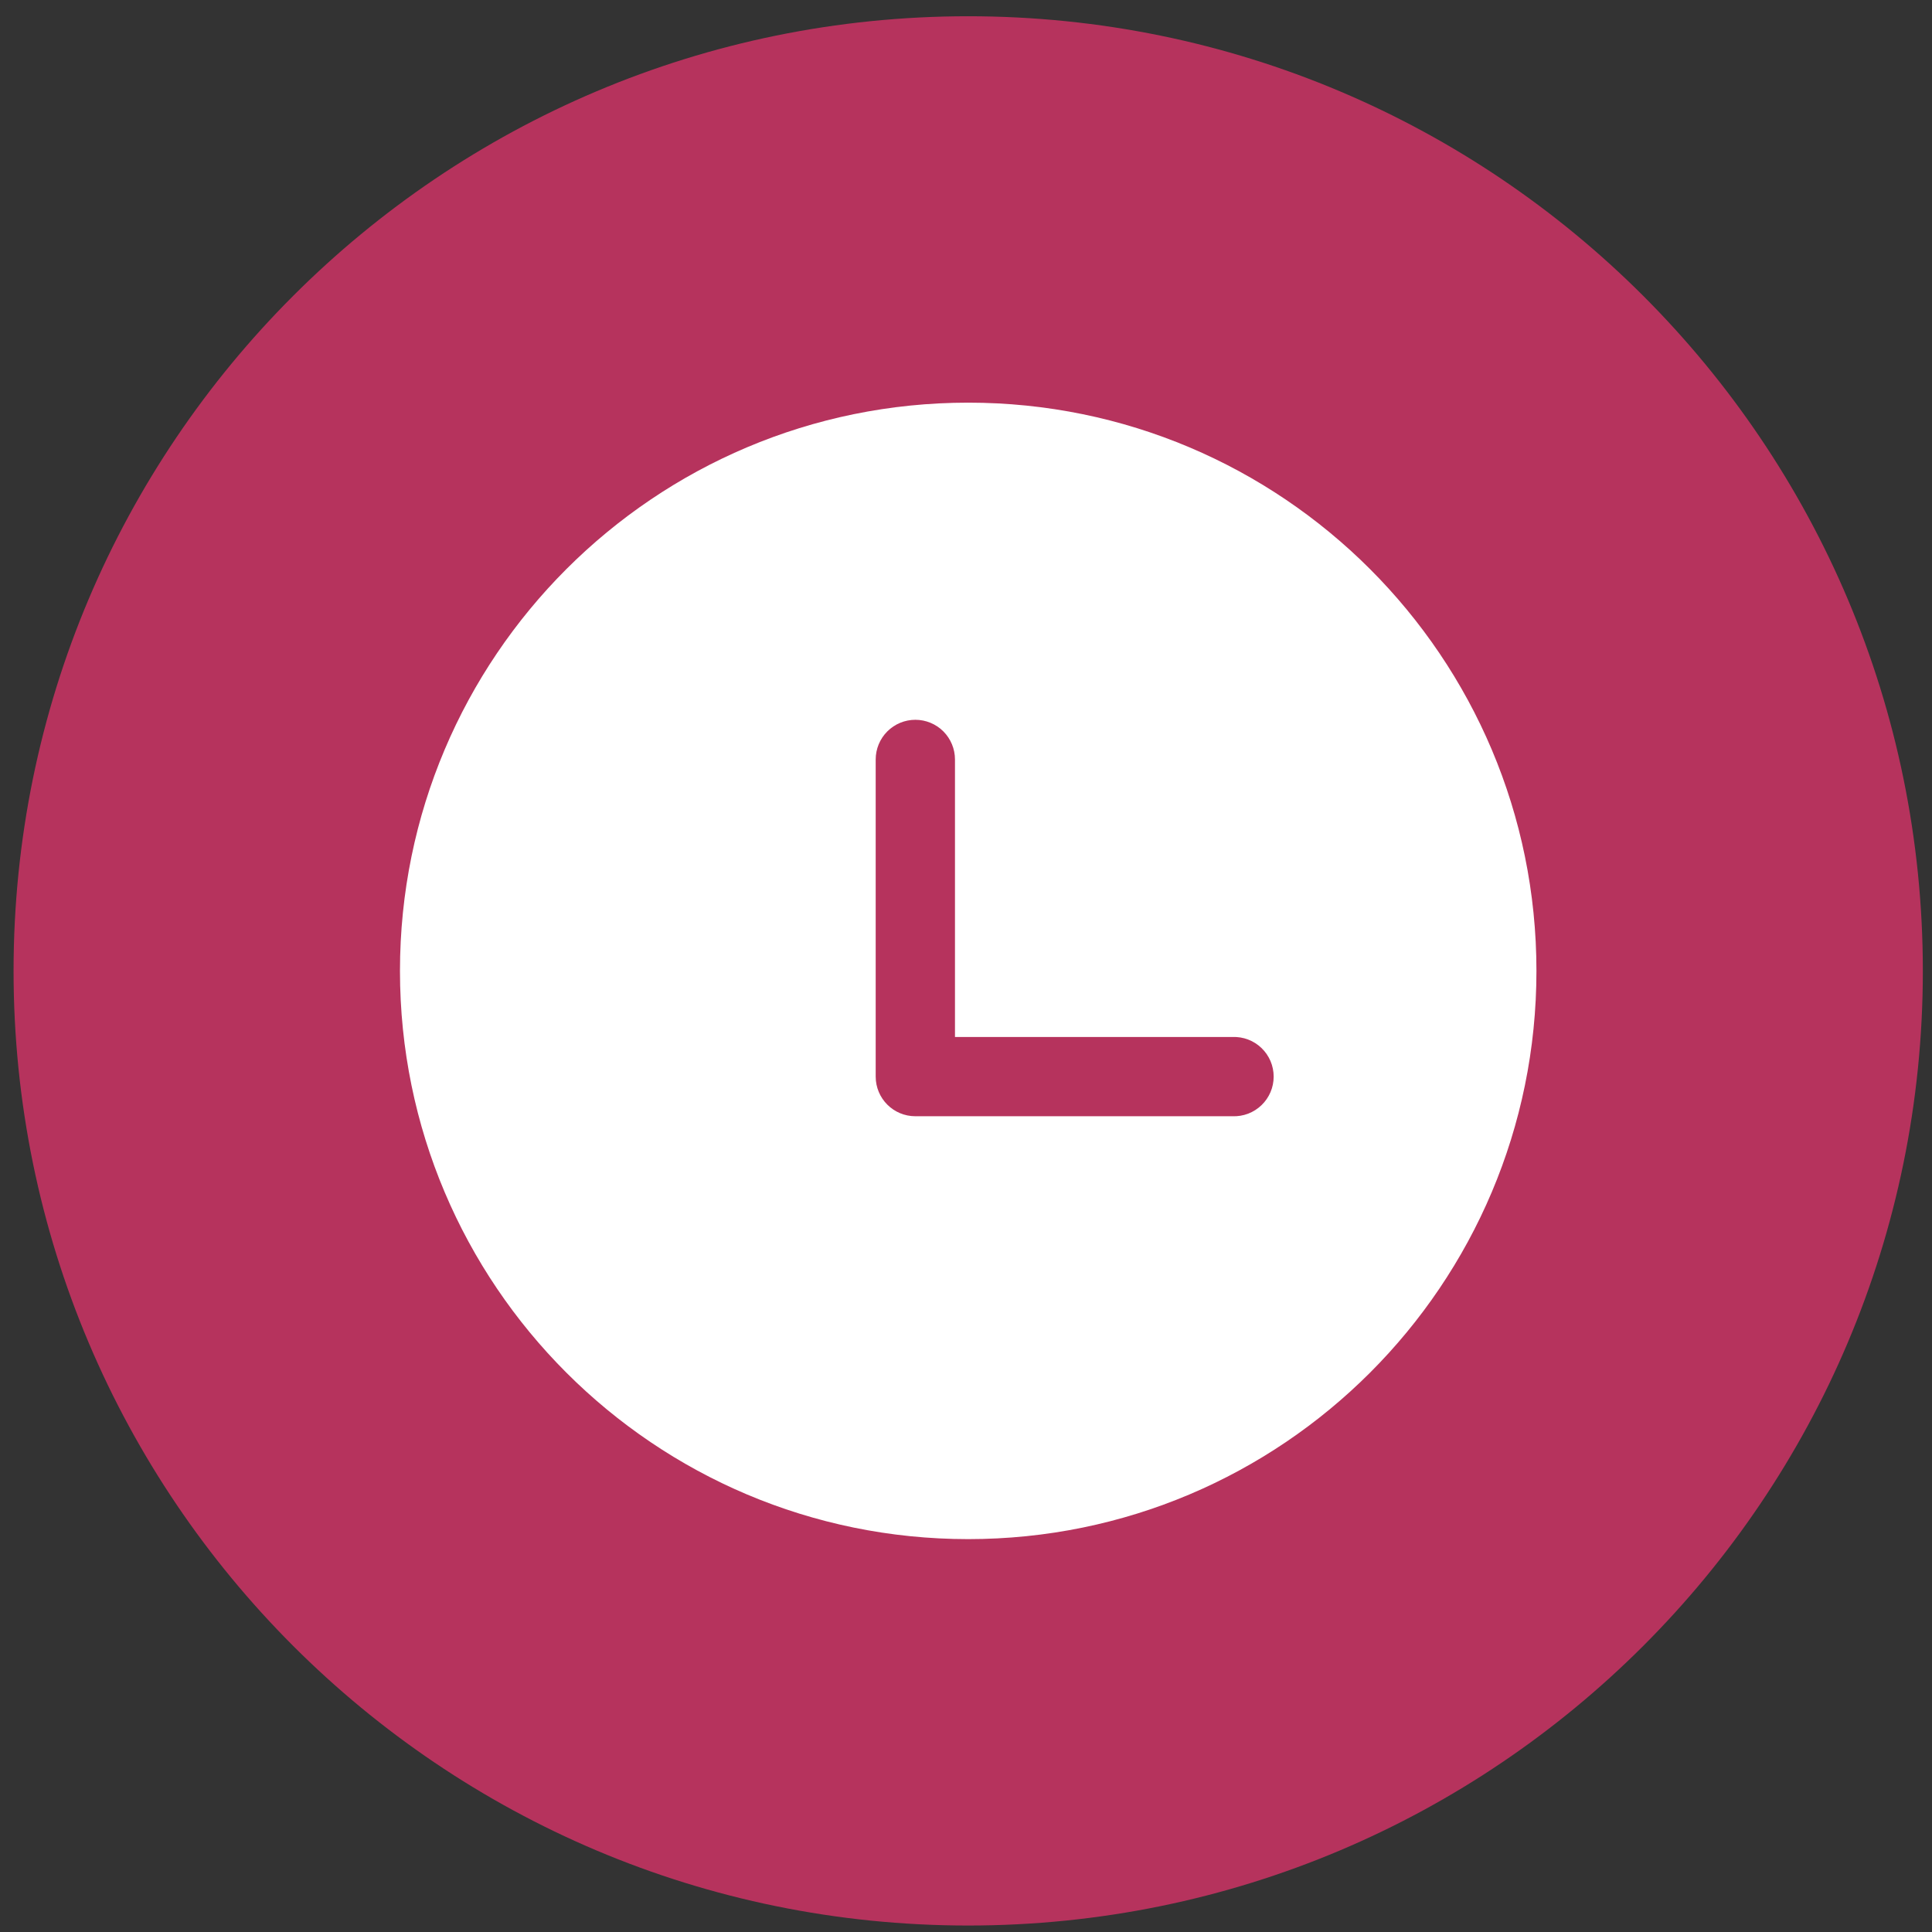 <svg width="85" height="85" viewBox="0 0 85 85" fill="none" xmlns="http://www.w3.org/2000/svg">
<rect x="0" y="0" width="85" height="85" fill="#333333" stroke="none"/>
<path d="M84.597 42.715C84.597 65.911 65.793 84.715 42.597 84.715C19.401 84.715 0.597 65.911 0.597 42.715C0.597 19.519 19.401 0.715 42.597 0.715C65.793 0.715 84.597 19.519 84.597 42.715Z" fill="#EF3470" fill-opacity="0.7"/>
<path d="M42.597 17.715C56.405 17.715 67.597 28.907 67.597 42.715C67.597 56.523 56.405 67.715 42.597 67.715C28.79 67.715 17.597 56.523 17.597 42.715C17.597 28.907 28.79 17.715 42.597 17.715ZM40.272 31.668C39.81 31.668 39.366 31.851 39.038 32.179C38.711 32.506 38.527 32.95 38.527 33.413V47.365C38.527 48.33 39.307 49.11 40.272 49.11H54.225C54.459 49.119 54.693 49.08 54.913 48.997C55.132 48.913 55.332 48.786 55.501 48.623C55.67 48.461 55.805 48.265 55.897 48.049C55.989 47.833 56.036 47.601 56.036 47.366C56.036 47.132 55.989 46.899 55.897 46.683C55.805 46.467 55.67 46.272 55.501 46.109C55.332 45.946 55.132 45.819 54.913 45.736C54.693 45.652 54.459 45.614 54.225 45.623H42.015V33.413C42.015 32.95 41.831 32.507 41.505 32.179C41.178 31.852 40.735 31.668 40.272 31.668Z" fill="white"/>
</svg>
